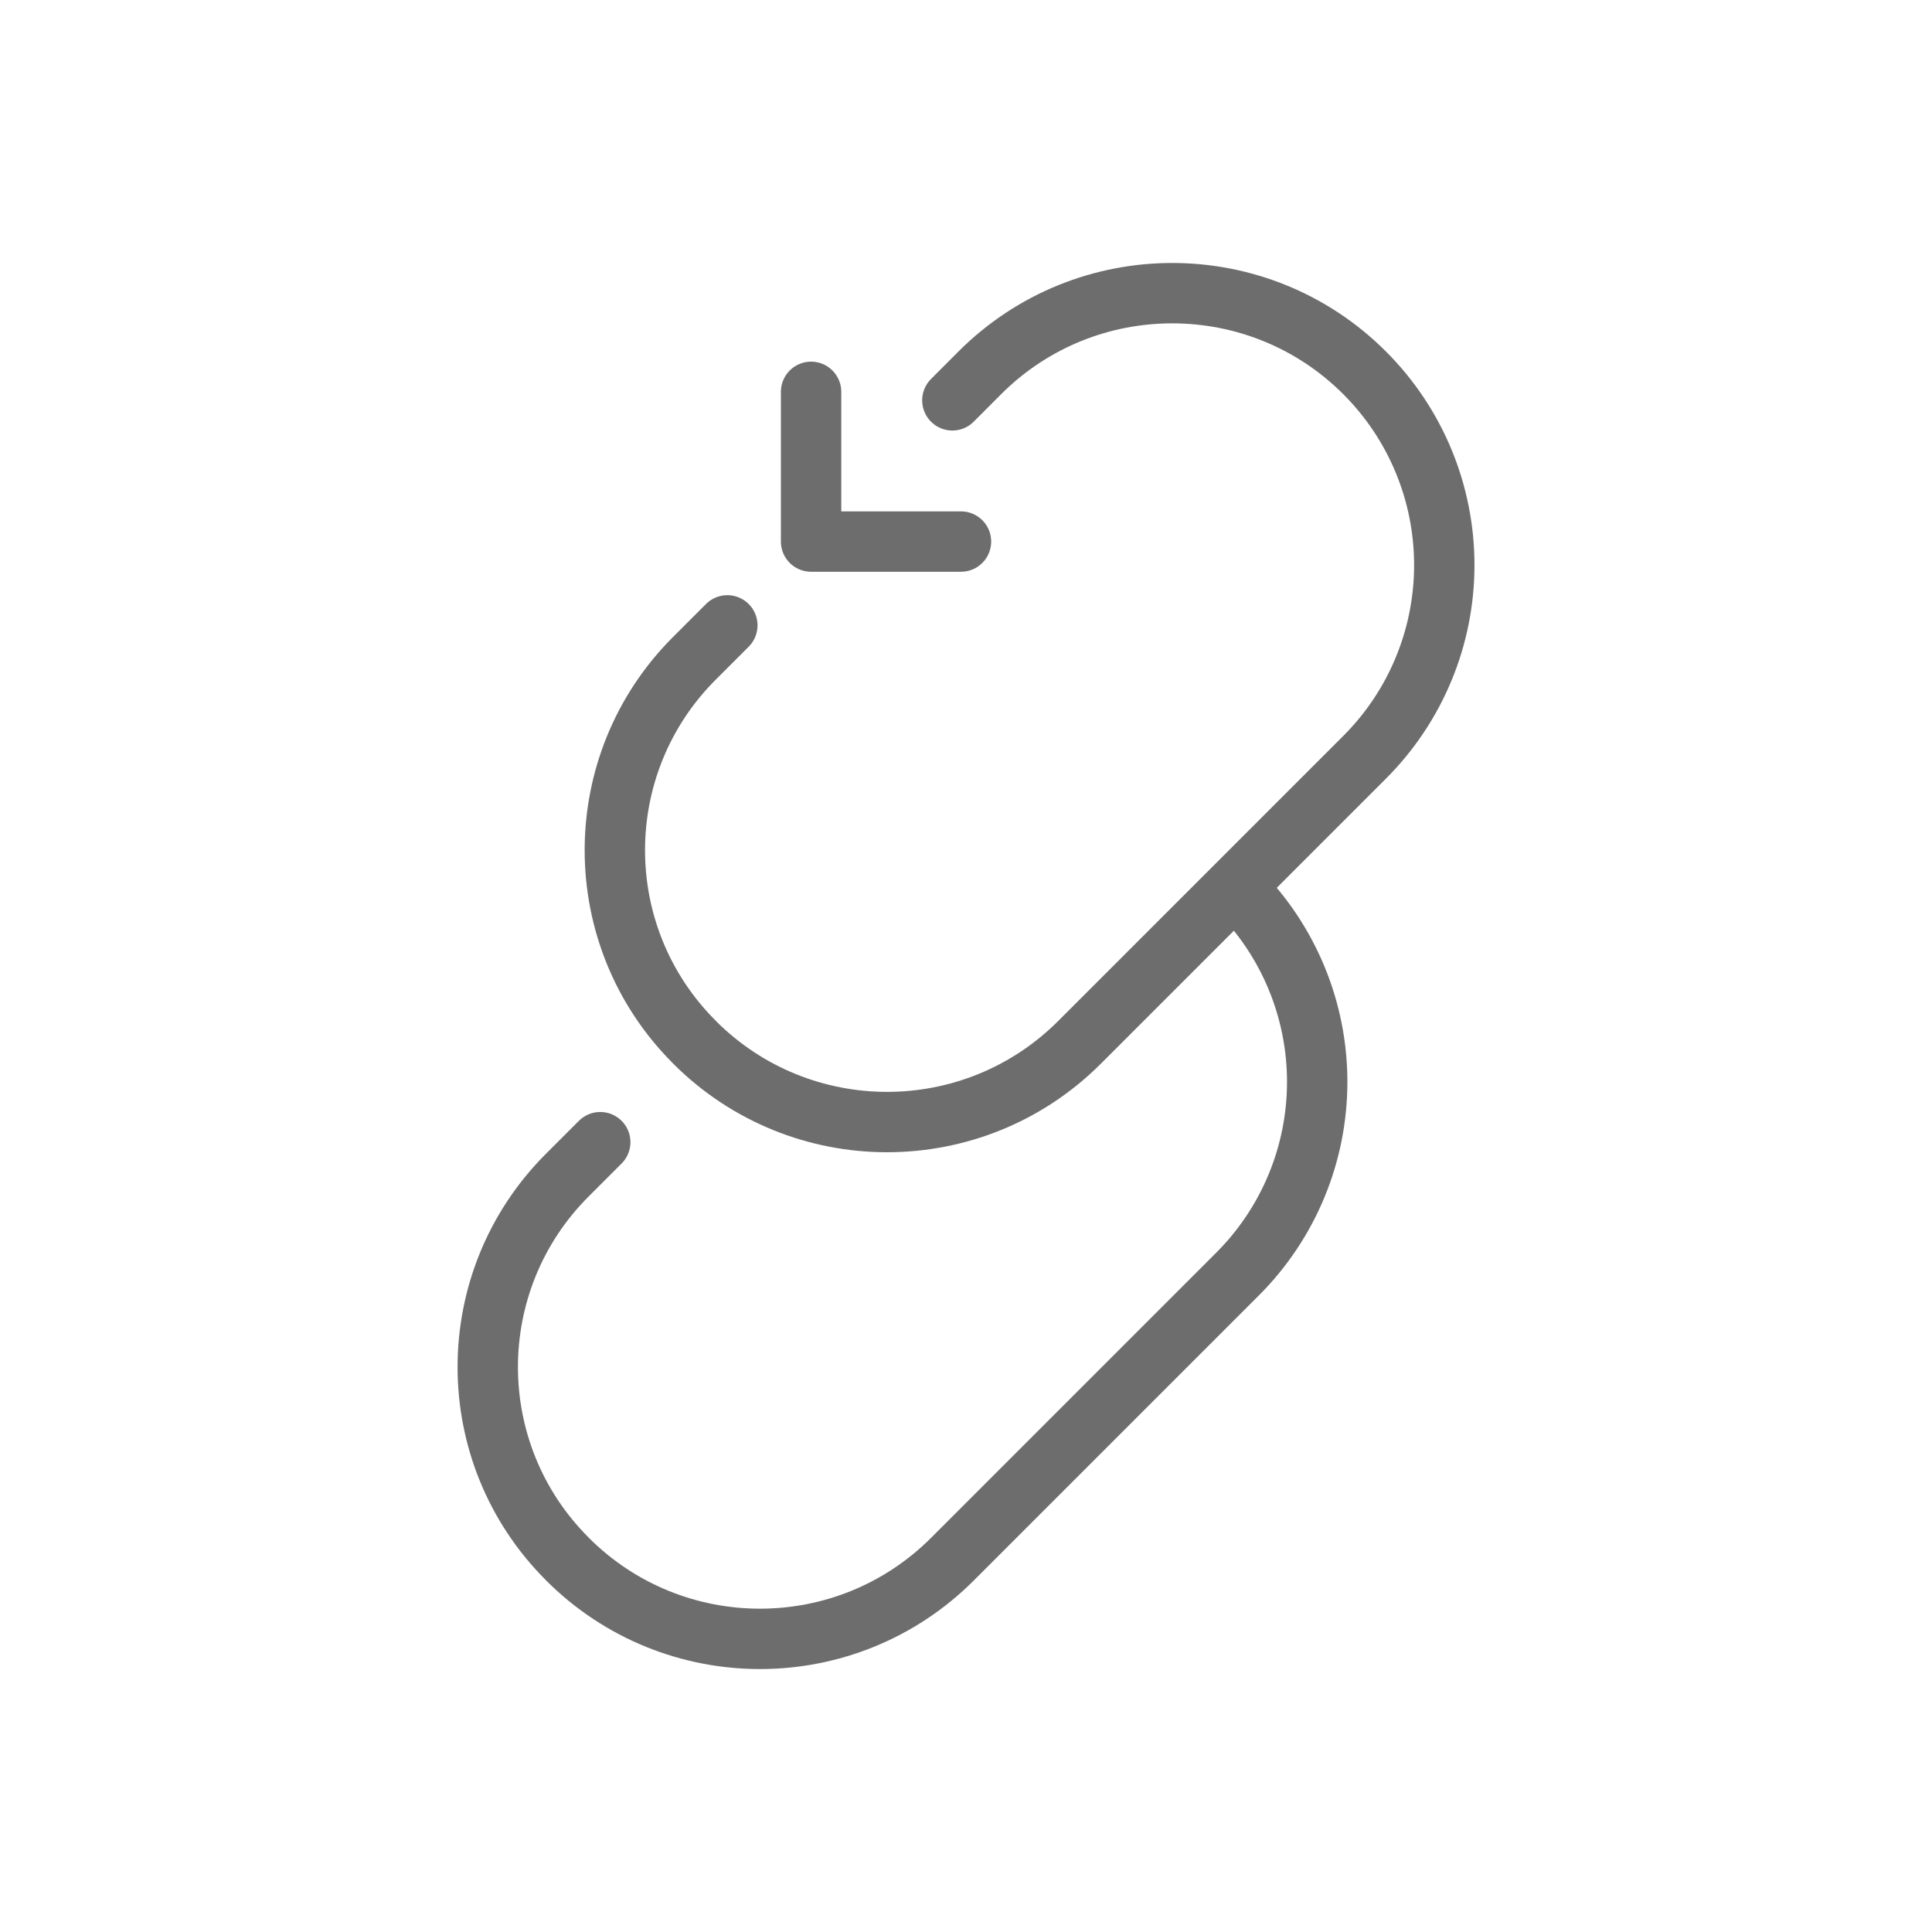 <?xml version="1.0" encoding="UTF-8" standalone="no"?>
<!DOCTYPE svg PUBLIC "-//W3C//DTD SVG 1.1//EN" "http://www.w3.org/Graphics/SVG/1.1/DTD/svg11.dtd">
<svg width="100%" height="100%" viewBox="0 0 32 32" version="1.1" xmlns="http://www.w3.org/2000/svg" xmlns:xlink="http://www.w3.org/1999/xlink" xml:space="preserve" xmlns:serif="http://www.serif.com/" style="fill-rule:evenodd;clip-rule:evenodd;stroke-linecap:round;stroke-linejoin:round;stroke-miterlimit:2;">
    <g>
        <g transform="matrix(1,0,0,1,0.19,-0.025)">
            <path d="M11.857,10.383C11.857,10.383 11.64,10.6 11.31,10.93C9.555,12.685 9.555,15.53 11.31,17.284C11.311,17.286 11.313,17.287 11.314,17.289C13.075,19.05 15.93,19.05 17.691,17.289C19.174,15.806 20.932,14.048 22.414,12.566C23.258,11.722 23.732,10.578 23.732,9.384C23.732,8.191 23.258,7.046 22.414,6.202C22.413,6.202 22.412,6.201 22.412,6.2C20.652,4.441 17.799,4.441 16.039,6.2C15.762,6.478 15.584,6.656 15.584,6.656" style="fill:none;stroke:rgb(109,109,109);stroke-width:1px;"/>
        </g>
        <g transform="matrix(1,0,0,1,-1.915,8.535)">
            <path d="M11.857,10.383C11.857,10.383 11.64,10.6 11.31,10.93C9.555,12.685 9.555,15.53 11.31,17.284C11.311,17.286 11.313,17.287 11.314,17.289C13.075,19.05 15.93,19.05 17.691,17.289C19.174,15.806 20.932,14.048 22.414,12.566C23.258,11.722 23.732,10.578 23.732,9.384C23.732,8.191 23.258,7.046 22.414,6.202C22.413,6.202 22.412,6.201 22.412,6.2" style="fill:none;stroke:rgb(109,109,109);stroke-width:1px;"/>
        </g>
        <g transform="matrix(1,0,0,1,0.19,-0.025)">
            <path d="M13.244,6.515L13.244,8.995L15.727,8.995" style="fill:none;stroke:rgb(109,109,109);stroke-width:1px;"/>
        </g>
    </g>
</svg>
